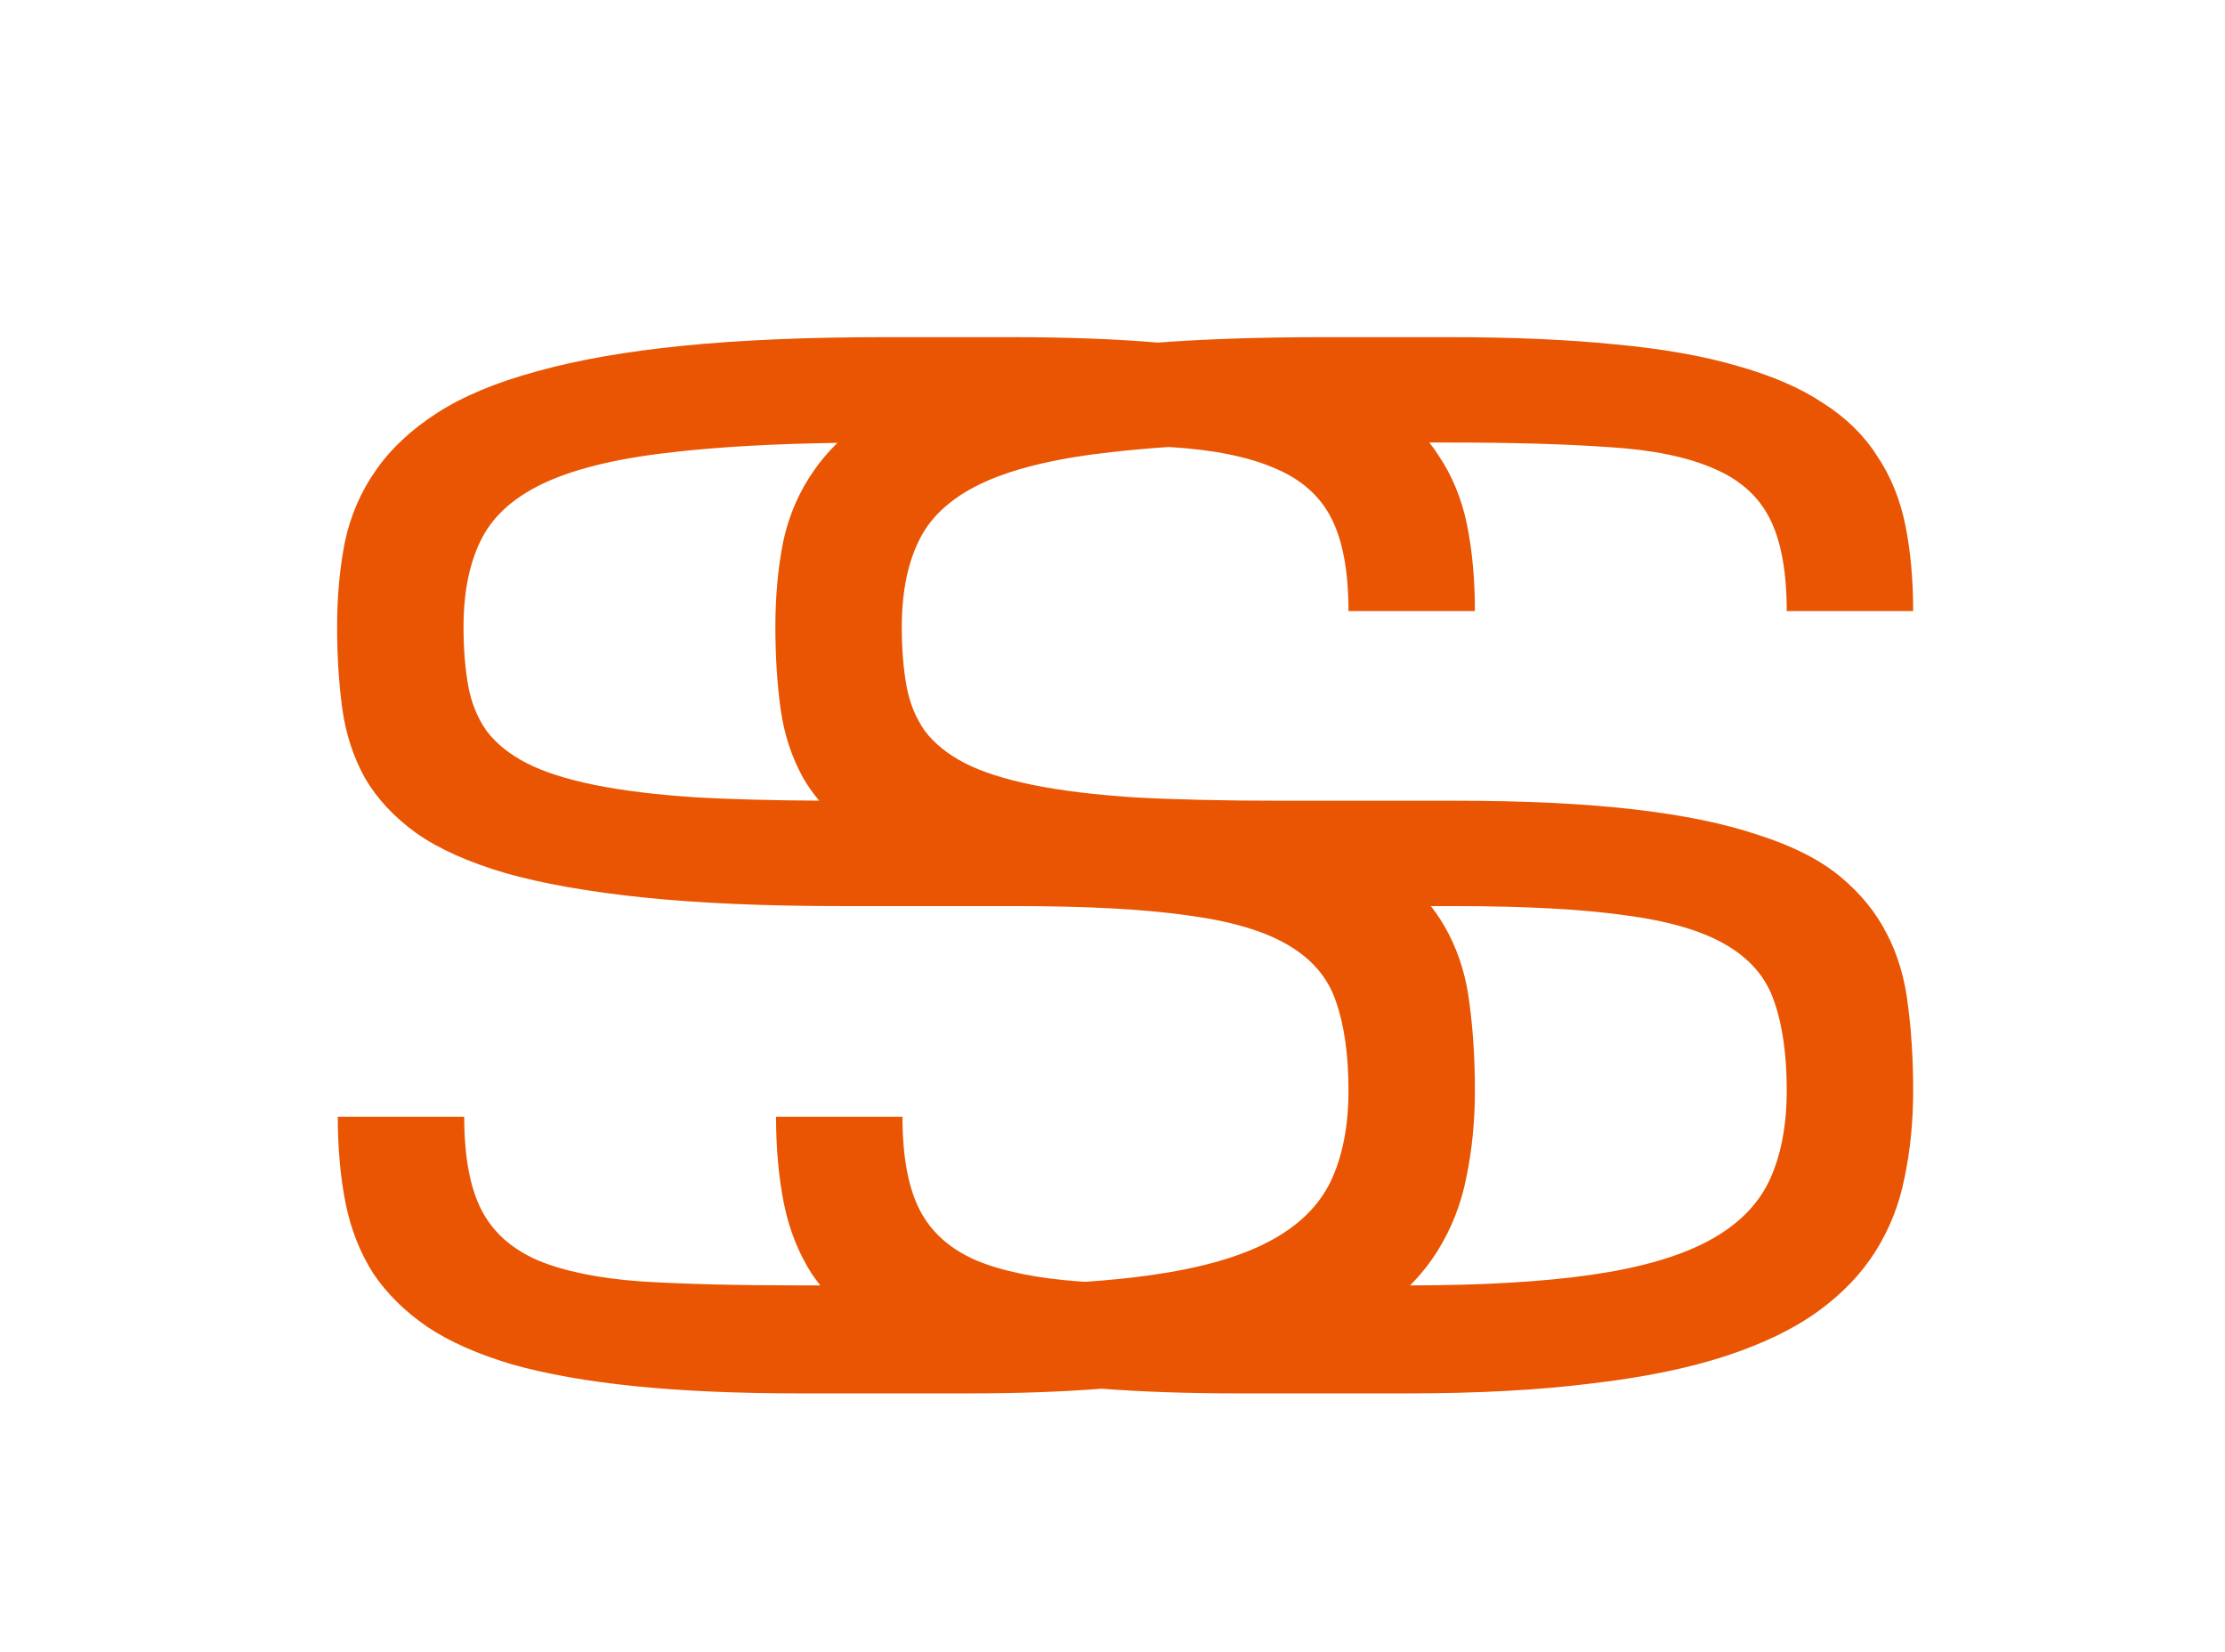 <svg width="66" height="49" viewBox="0 0 66 49" fill="none" xmlns="http://www.w3.org/2000/svg">
<path fill-rule="evenodd" clip-rule="evenodd" d="M24.299 23.748C24.116 23.531 23.956 23.303 23.82 23.066C23.482 22.454 23.26 21.777 23.156 21.035C23.052 20.28 23 19.466 23 18.594C23 17.682 23.078 16.836 23.234 16.055C23.404 15.273 23.71 14.57 24.152 13.945C24.349 13.661 24.579 13.391 24.841 13.135C22.966 13.164 21.378 13.252 20.078 13.398C18.463 13.568 17.188 13.861 16.25 14.277C15.312 14.694 14.662 15.254 14.297 15.957C13.932 16.66 13.75 17.539 13.75 18.594C13.75 19.245 13.796 19.824 13.887 20.332C13.978 20.84 14.16 21.289 14.434 21.68C14.72 22.057 15.117 22.376 15.625 22.637C16.133 22.897 16.803 23.112 17.637 23.281C18.47 23.451 19.486 23.574 20.684 23.652C21.721 23.708 22.927 23.74 24.299 23.748ZM42.969 27.695C42.822 27.407 42.647 27.134 42.444 26.875H43.156C45.24 26.875 46.926 26.966 48.215 27.148C49.504 27.318 50.5 27.611 51.203 28.027C51.919 28.444 52.395 29.004 52.629 29.707C52.876 30.41 53 31.289 53 32.344C53 33.398 52.824 34.297 52.473 35.039C52.121 35.768 51.516 36.361 50.656 36.816C49.797 37.272 48.645 37.604 47.199 37.812C45.771 38.018 43.981 38.123 41.828 38.125C42.142 37.807 42.411 37.469 42.637 37.109C43.053 36.445 43.34 35.716 43.496 34.922C43.665 34.115 43.75 33.255 43.75 32.344C43.75 31.432 43.698 30.586 43.594 29.805C43.503 29.023 43.294 28.32 42.969 27.695ZM32.678 41.189C33.883 41.282 35.241 41.328 36.75 41.328H41.75C43.833 41.328 45.65 41.23 47.199 41.035C48.762 40.853 50.096 40.579 51.203 40.215C52.31 39.85 53.221 39.408 53.938 38.887C54.654 38.366 55.22 37.773 55.637 37.109C56.053 36.445 56.34 35.716 56.496 34.922C56.665 34.115 56.75 33.255 56.75 32.344C56.75 31.432 56.698 30.586 56.594 29.805C56.503 29.023 56.294 28.32 55.969 27.695C55.643 27.057 55.181 26.491 54.582 25.996C53.983 25.501 53.176 25.091 52.16 24.766C51.158 24.427 49.921 24.173 48.449 24.004C46.978 23.835 45.214 23.75 43.156 23.75H38C36.333 23.75 34.895 23.717 33.684 23.652C32.486 23.574 31.47 23.451 30.637 23.281C29.803 23.112 29.133 22.897 28.625 22.637C28.117 22.376 27.72 22.057 27.434 21.68C27.16 21.289 26.978 20.84 26.887 20.332C26.796 19.824 26.75 19.245 26.75 18.594C26.75 17.539 26.932 16.66 27.297 15.957C27.662 15.254 28.312 14.694 29.25 14.277C30.188 13.861 31.463 13.568 33.078 13.398C33.568 13.343 34.098 13.296 34.67 13.258C34.689 13.259 34.708 13.26 34.727 13.262C36.003 13.34 37.031 13.548 37.812 13.887C38.594 14.212 39.154 14.707 39.492 15.371C39.831 16.035 40 16.953 40 18.125H43.75C43.75 17.188 43.672 16.335 43.516 15.566C43.359 14.798 43.079 14.115 42.676 13.516C42.59 13.381 42.497 13.251 42.397 13.125H43C44.875 13.125 46.45 13.171 47.727 13.262C49.003 13.34 50.031 13.548 50.812 13.887C51.594 14.212 52.154 14.707 52.492 15.371C52.831 16.035 53 16.953 53 18.125H56.75C56.75 17.188 56.672 16.335 56.516 15.566C56.359 14.798 56.079 14.115 55.676 13.516C55.285 12.904 54.751 12.383 54.074 11.953C53.41 11.51 52.57 11.146 51.555 10.859C50.539 10.56 49.328 10.345 47.922 10.215C46.516 10.072 44.875 10 43 10H39.25C37.425 10 35.789 10.054 34.344 10.161C33.072 10.054 31.624 10 30 10H26.25C23.958 10 21.966 10.085 20.273 10.254C18.581 10.423 17.129 10.677 15.918 11.016C14.72 11.341 13.737 11.751 12.969 12.246C12.2 12.741 11.595 13.307 11.152 13.945C10.71 14.57 10.404 15.273 10.234 16.055C10.078 16.836 10 17.682 10 18.594C10 19.466 10.052 20.28 10.156 21.035C10.26 21.777 10.482 22.454 10.82 23.066C11.172 23.678 11.68 24.225 12.344 24.707C13.008 25.176 13.893 25.573 15 25.898C16.107 26.211 17.474 26.452 19.102 26.621C20.742 26.79 22.708 26.875 25 26.875H30.156C32.24 26.875 33.926 26.966 35.215 27.148C36.504 27.318 37.5 27.611 38.203 28.027C38.919 28.444 39.395 29.004 39.629 29.707C39.876 30.41 40 31.289 40 32.344C40 33.398 39.824 34.297 39.473 35.039C39.121 35.768 38.516 36.361 37.656 36.816C36.797 37.272 35.645 37.604 34.199 37.812C33.598 37.899 32.932 37.968 32.203 38.018C32.142 38.015 32.083 38.011 32.023 38.008C30.76 37.917 29.738 37.708 28.957 37.383C28.176 37.044 27.616 36.543 27.277 35.879C26.939 35.215 26.77 34.297 26.77 33.125H23.02C23.02 34.062 23.098 34.922 23.254 35.703C23.41 36.471 23.684 37.161 24.074 37.773C24.155 37.894 24.241 38.011 24.333 38.125H23.75C21.875 38.125 20.299 38.086 19.023 38.008C17.76 37.917 16.738 37.708 15.957 37.383C15.176 37.044 14.616 36.543 14.277 35.879C13.939 35.215 13.77 34.297 13.77 33.125H10.02C10.02 34.062 10.098 34.922 10.254 35.703C10.41 36.471 10.684 37.161 11.074 37.773C11.478 38.372 12.012 38.9 12.676 39.355C13.34 39.798 14.18 40.169 15.195 40.469C16.211 40.755 17.422 40.97 18.828 41.113C20.234 41.257 21.875 41.328 23.75 41.328H28.75C30.186 41.328 31.495 41.282 32.678 41.189Z" fill="#E95502"/>
</svg>
